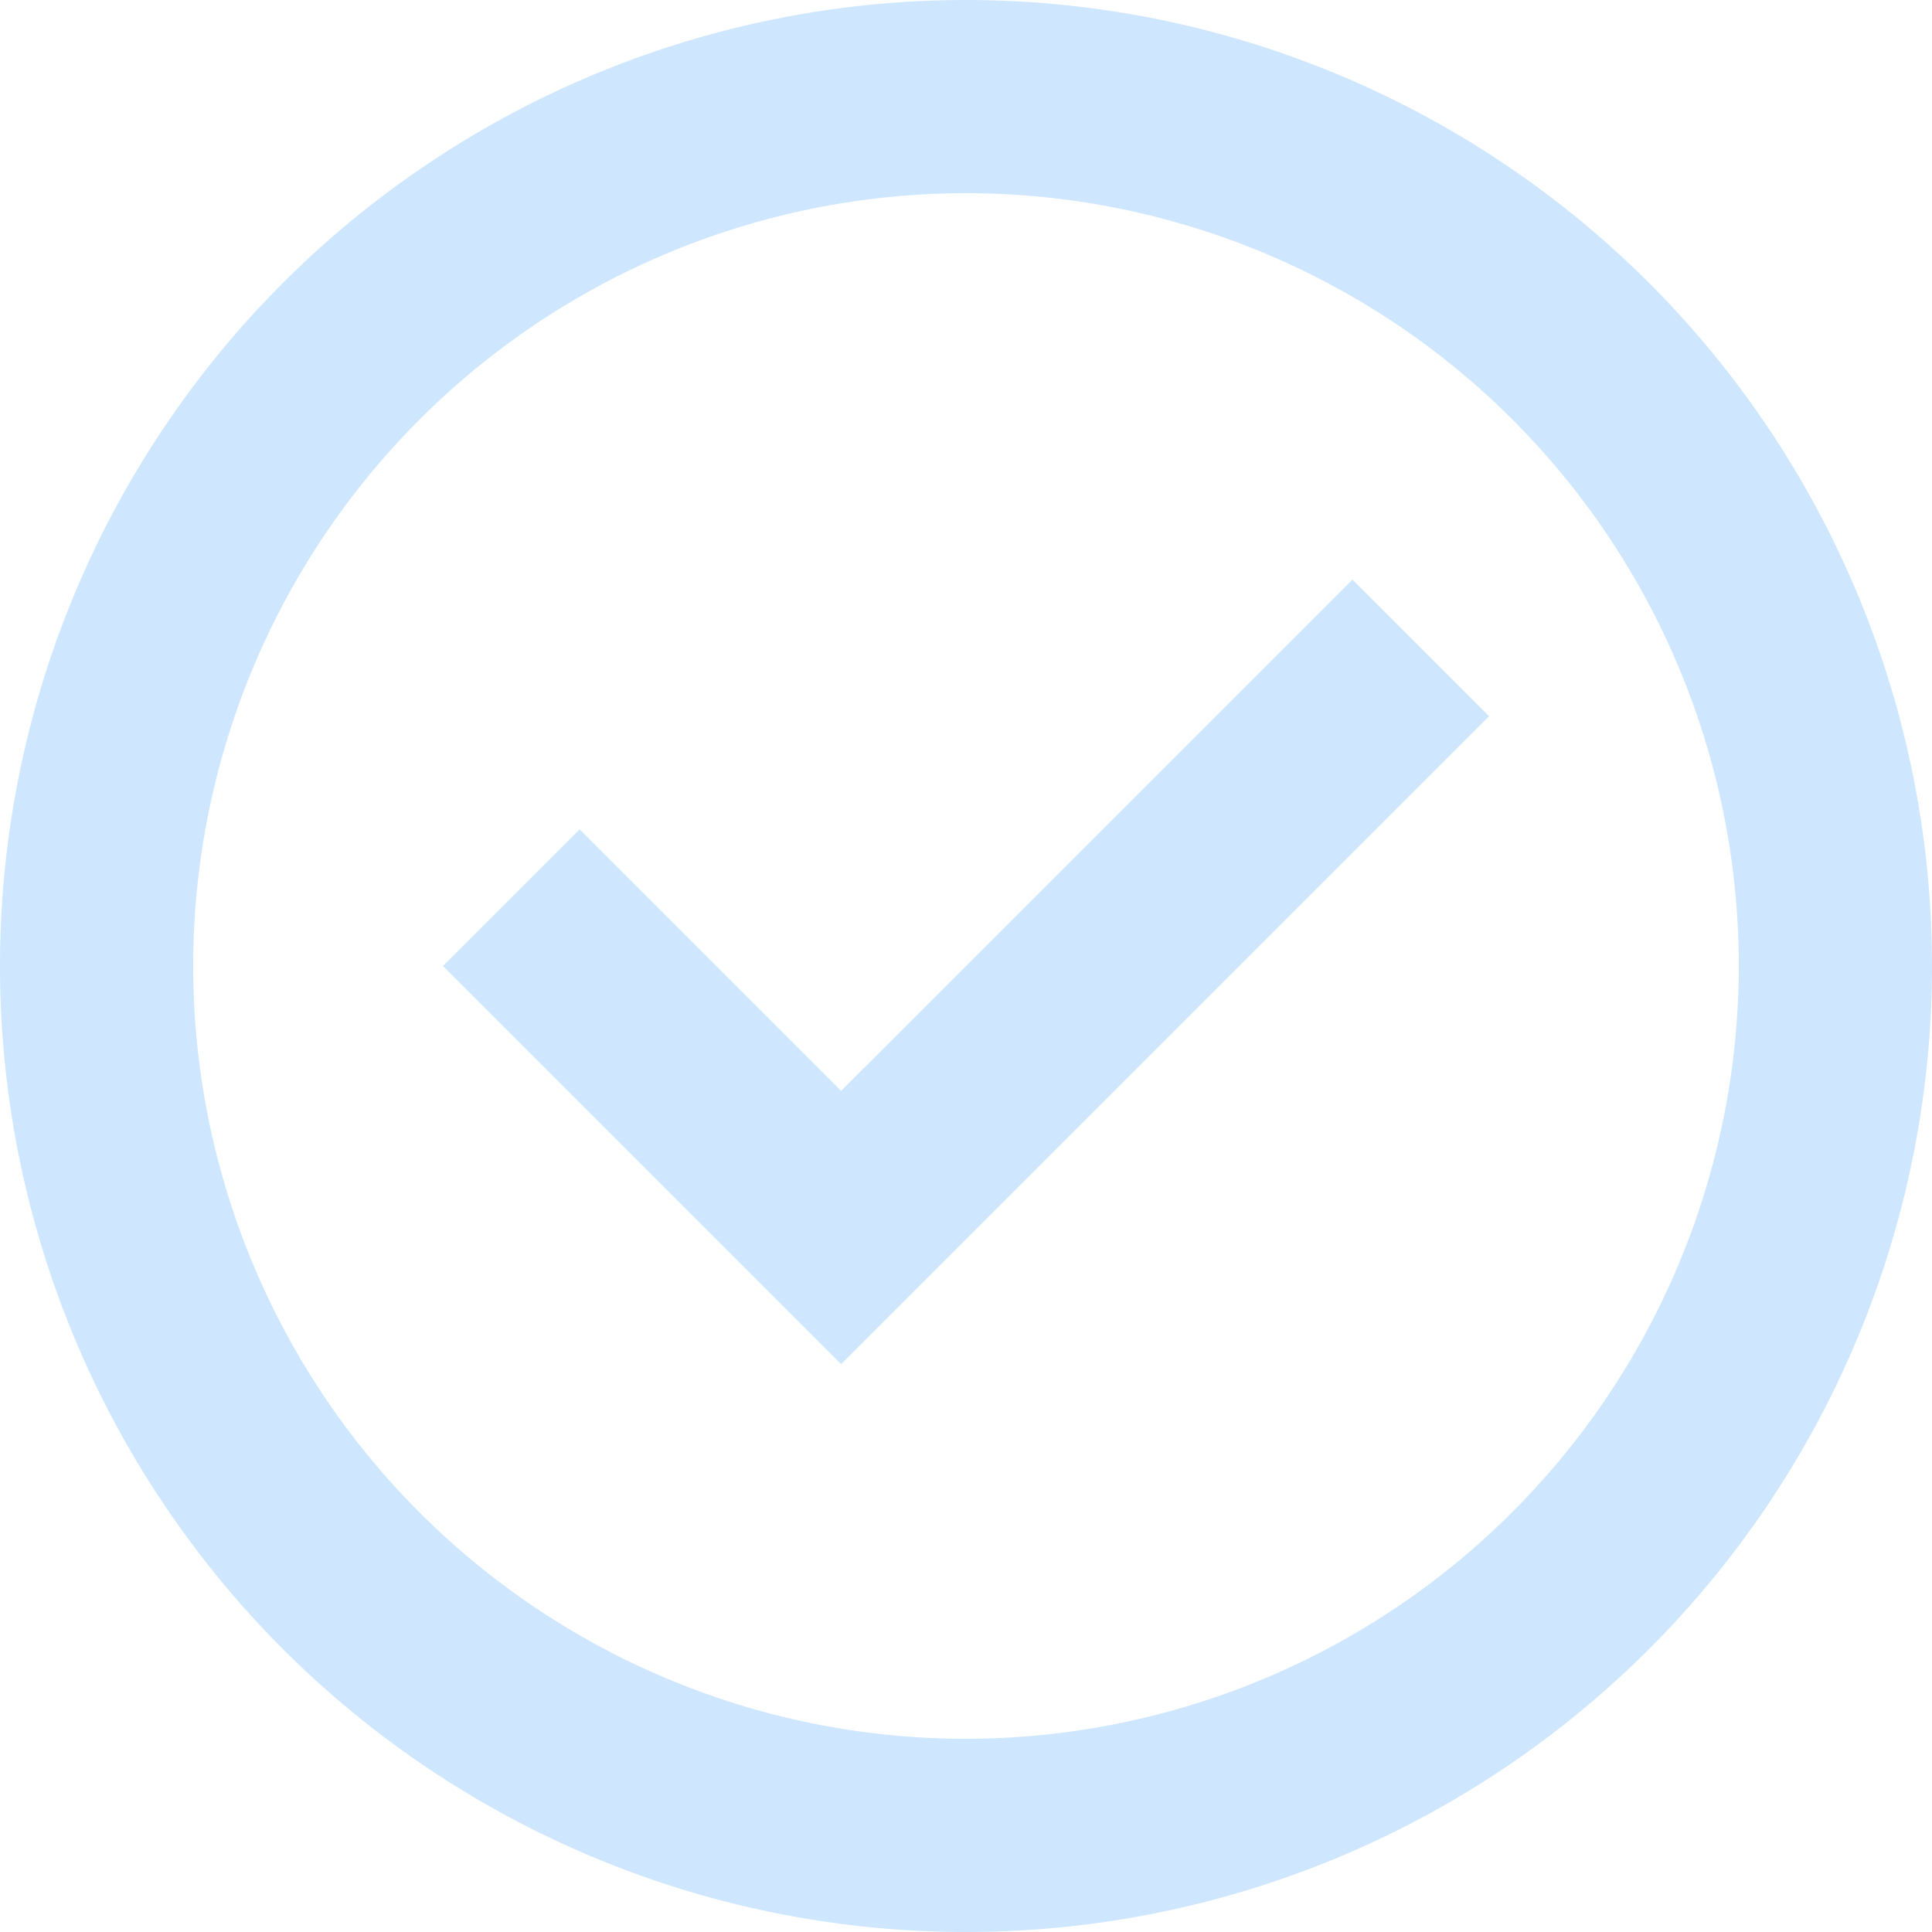 <svg id="Groupe_1649" data-name="Groupe 1649" xmlns="http://www.w3.org/2000/svg" xmlns:xlink="http://www.w3.org/1999/xlink" width="56" height="56" viewBox="0 0 56 56">
  <defs>
    <clipPath id="clip-path">
      <rect id="Rectangle_1997" data-name="Rectangle 1997" width="56" height="56" fill="#cee7ff"/>
    </clipPath>
  </defs>
  <g id="Groupe_1947" data-name="Groupe 1947" clip-path="url(#clip-path)">
    <path id="Tracé_1847" data-name="Tracé 1847" d="M28,0A28,28,0,1,0,56,28,28,28,0,0,0,28,0m0,50.4A22.4,22.4,0,1,1,50.4,28,22.426,22.426,0,0,1,28,50.4Z" fill="#cee7ff"/>
    <path id="Tracé_1848" data-name="Tracé 1848" d="M127.107,166.017l-7.58-7.58-3.959,3.96,11.54,11.54,18.78-18.78-3.96-3.96Z" transform="translate(-102.727 -134.397)" fill="#cee7ff"/>
  </g>
</svg>
